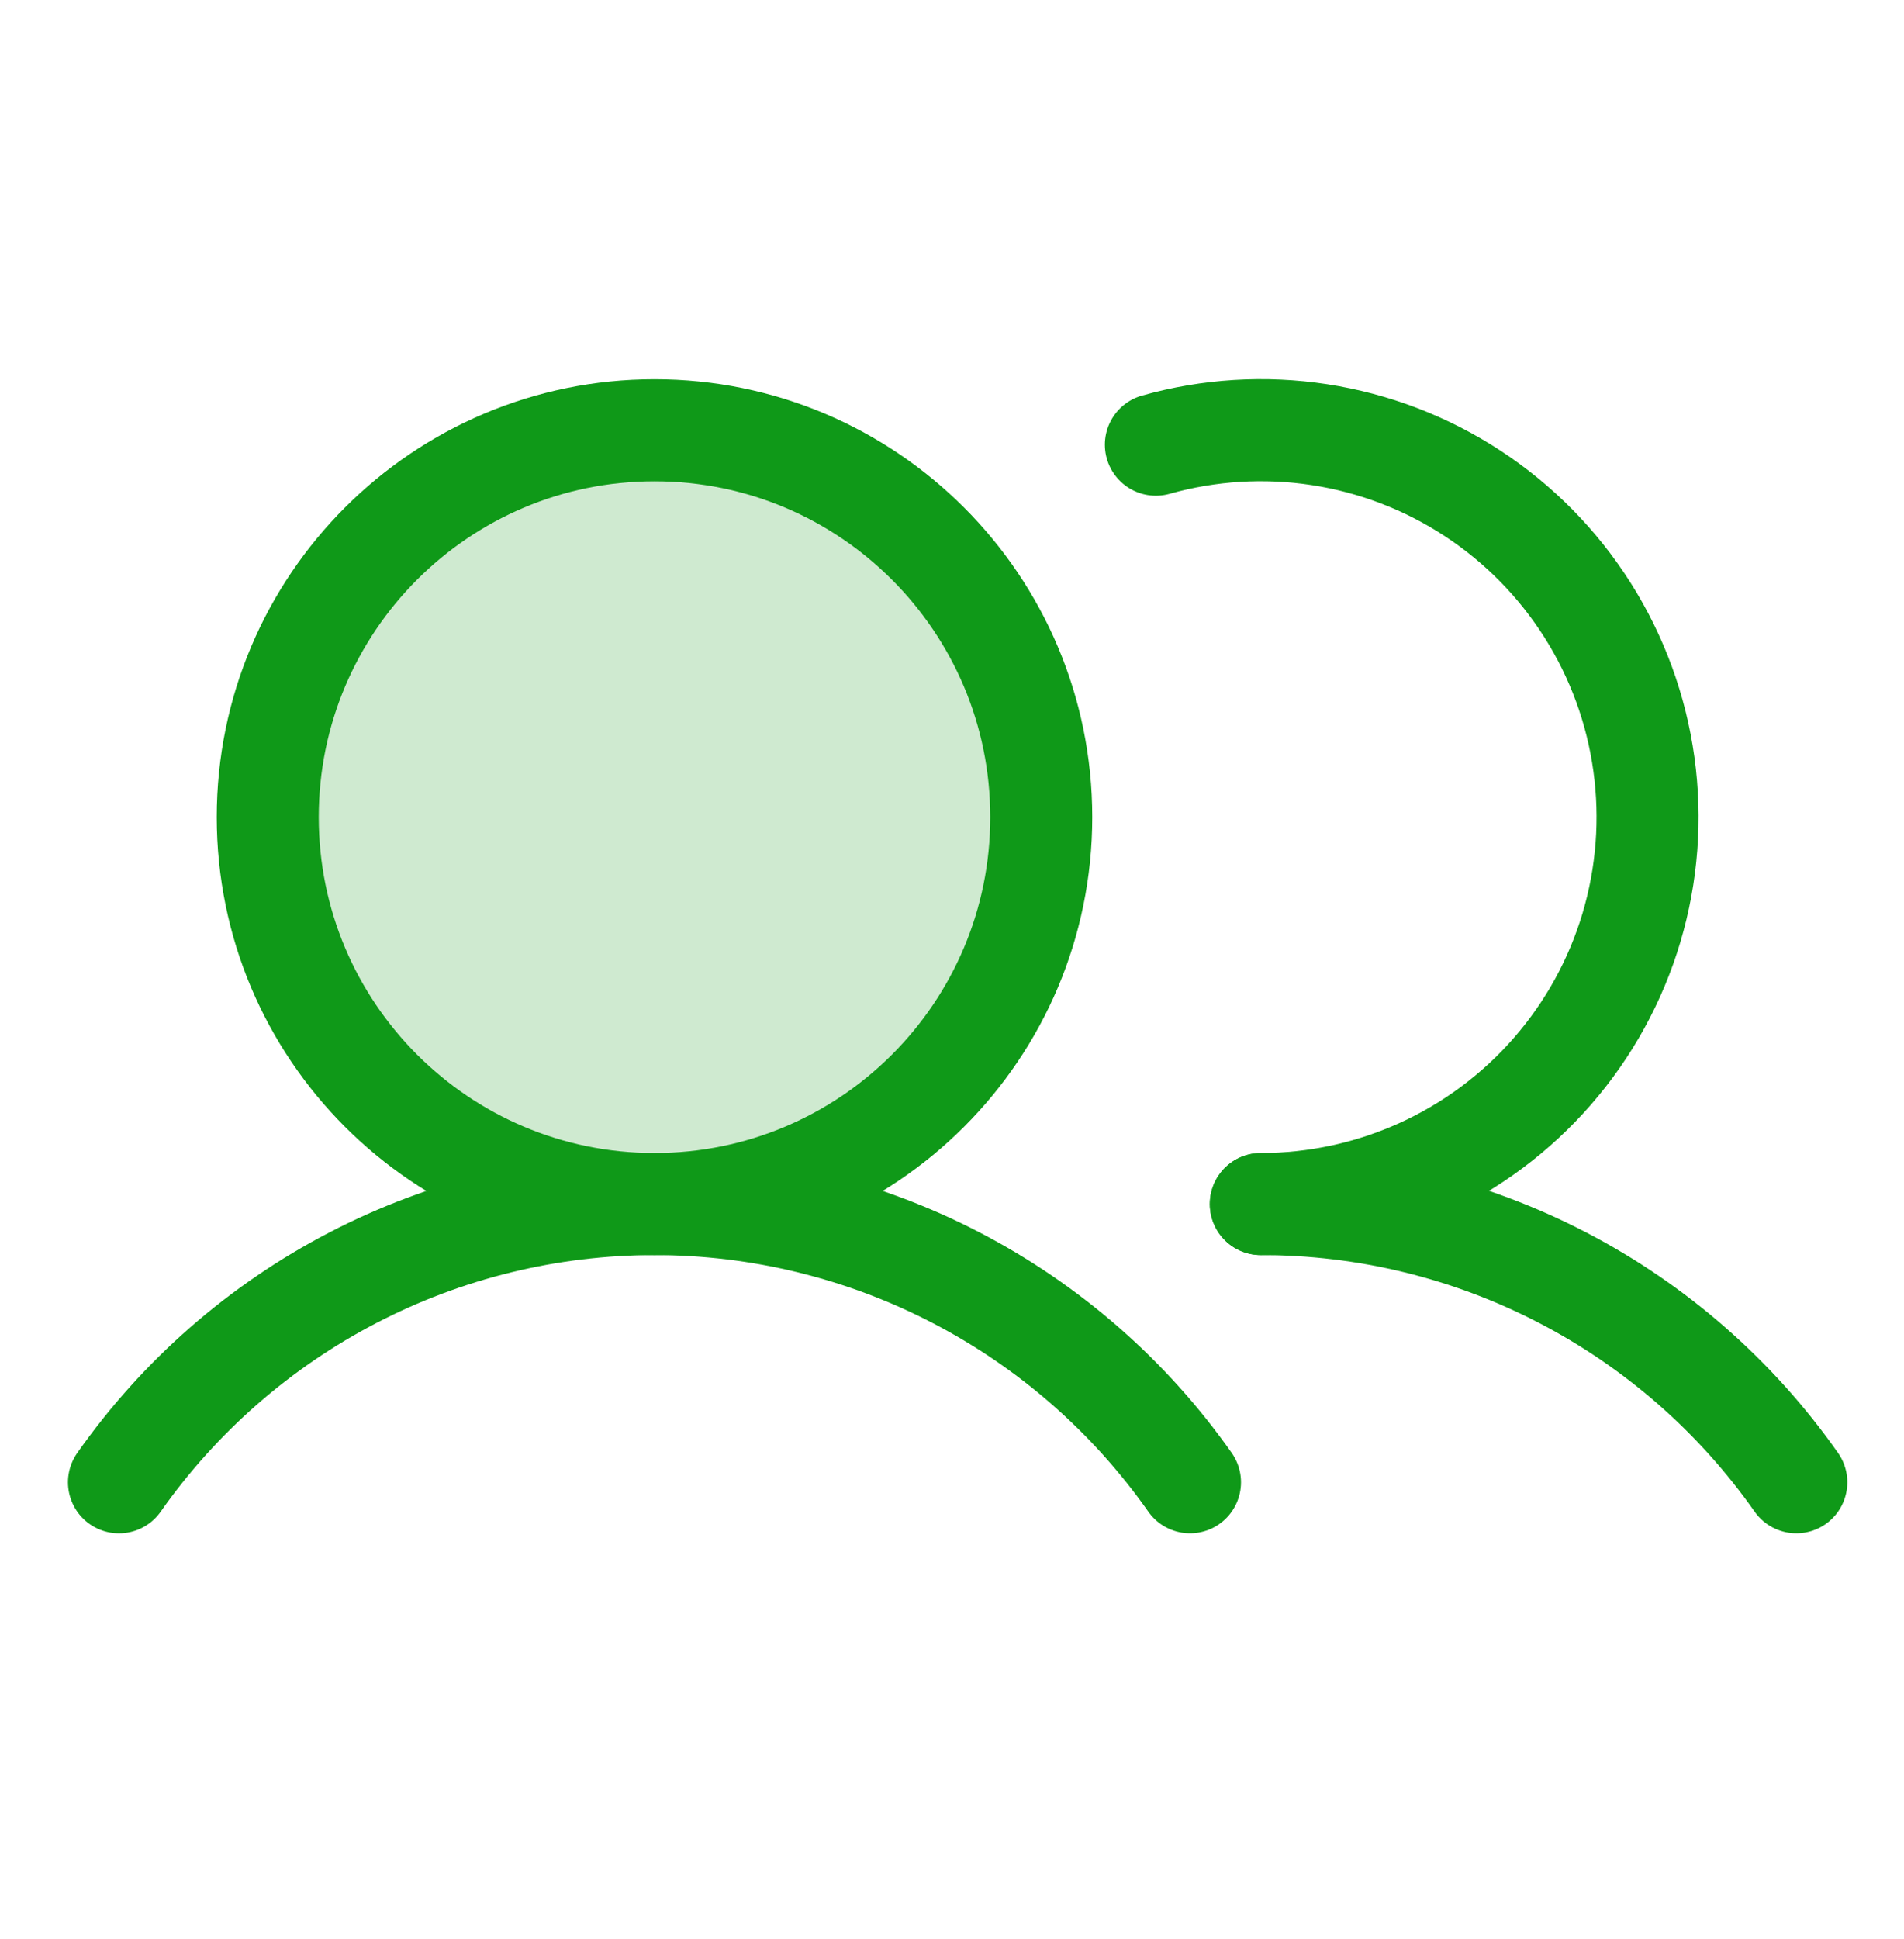 <svg width="56" height="57" viewBox="0 0 56 57" fill="none" xmlns="http://www.w3.org/2000/svg">
<path opacity="0.2" d="M19.25 35.4C25.532 35.4 30.625 30.308 30.625 24.025C30.625 17.743 25.532 12.65 19.25 12.65C12.968 12.65 7.875 17.743 7.875 24.025C7.875 30.308 12.968 35.4 19.25 35.4Z" fill="#0F9918"/>
<path d="M19.25 35.4C25.532 35.4 30.625 30.308 30.625 24.025C30.625 17.743 25.532 12.65 19.25 12.65C12.968 12.65 7.875 17.743 7.875 24.025C7.875 30.308 12.968 35.4 19.25 35.4Z" stroke="#0F9918" stroke-width="3" stroke-miterlimit="10"/>
<path d="M33.996 13.074C35.561 12.633 37.202 12.533 38.808 12.779C40.415 13.026 41.95 13.614 43.31 14.504C44.67 15.394 45.824 16.565 46.693 17.939C47.563 19.312 48.128 20.856 48.35 22.466C48.573 24.076 48.448 25.715 47.984 27.273C47.52 28.831 46.727 30.271 45.659 31.497C44.591 32.722 43.273 33.705 41.794 34.378C40.315 35.051 38.708 35.4 37.083 35.4" stroke="#0F9918" stroke-width="3" stroke-linecap="round" stroke-linejoin="round"/>
<path d="M3.499 43.581C5.276 41.054 7.634 38.992 10.375 37.568C13.117 36.144 16.16 35.401 19.249 35.4C22.338 35.4 25.382 36.143 28.123 37.567C30.865 38.991 33.223 41.053 35 43.58" stroke="#0F9918" stroke-width="3" stroke-linecap="round" stroke-linejoin="round"/>
<path d="M37.083 35.4C40.172 35.398 43.216 36.14 45.958 37.564C48.699 38.988 51.057 41.051 52.833 43.58" stroke="#0F9918" stroke-width="3" stroke-linecap="round" stroke-linejoin="round"/>
</svg>
